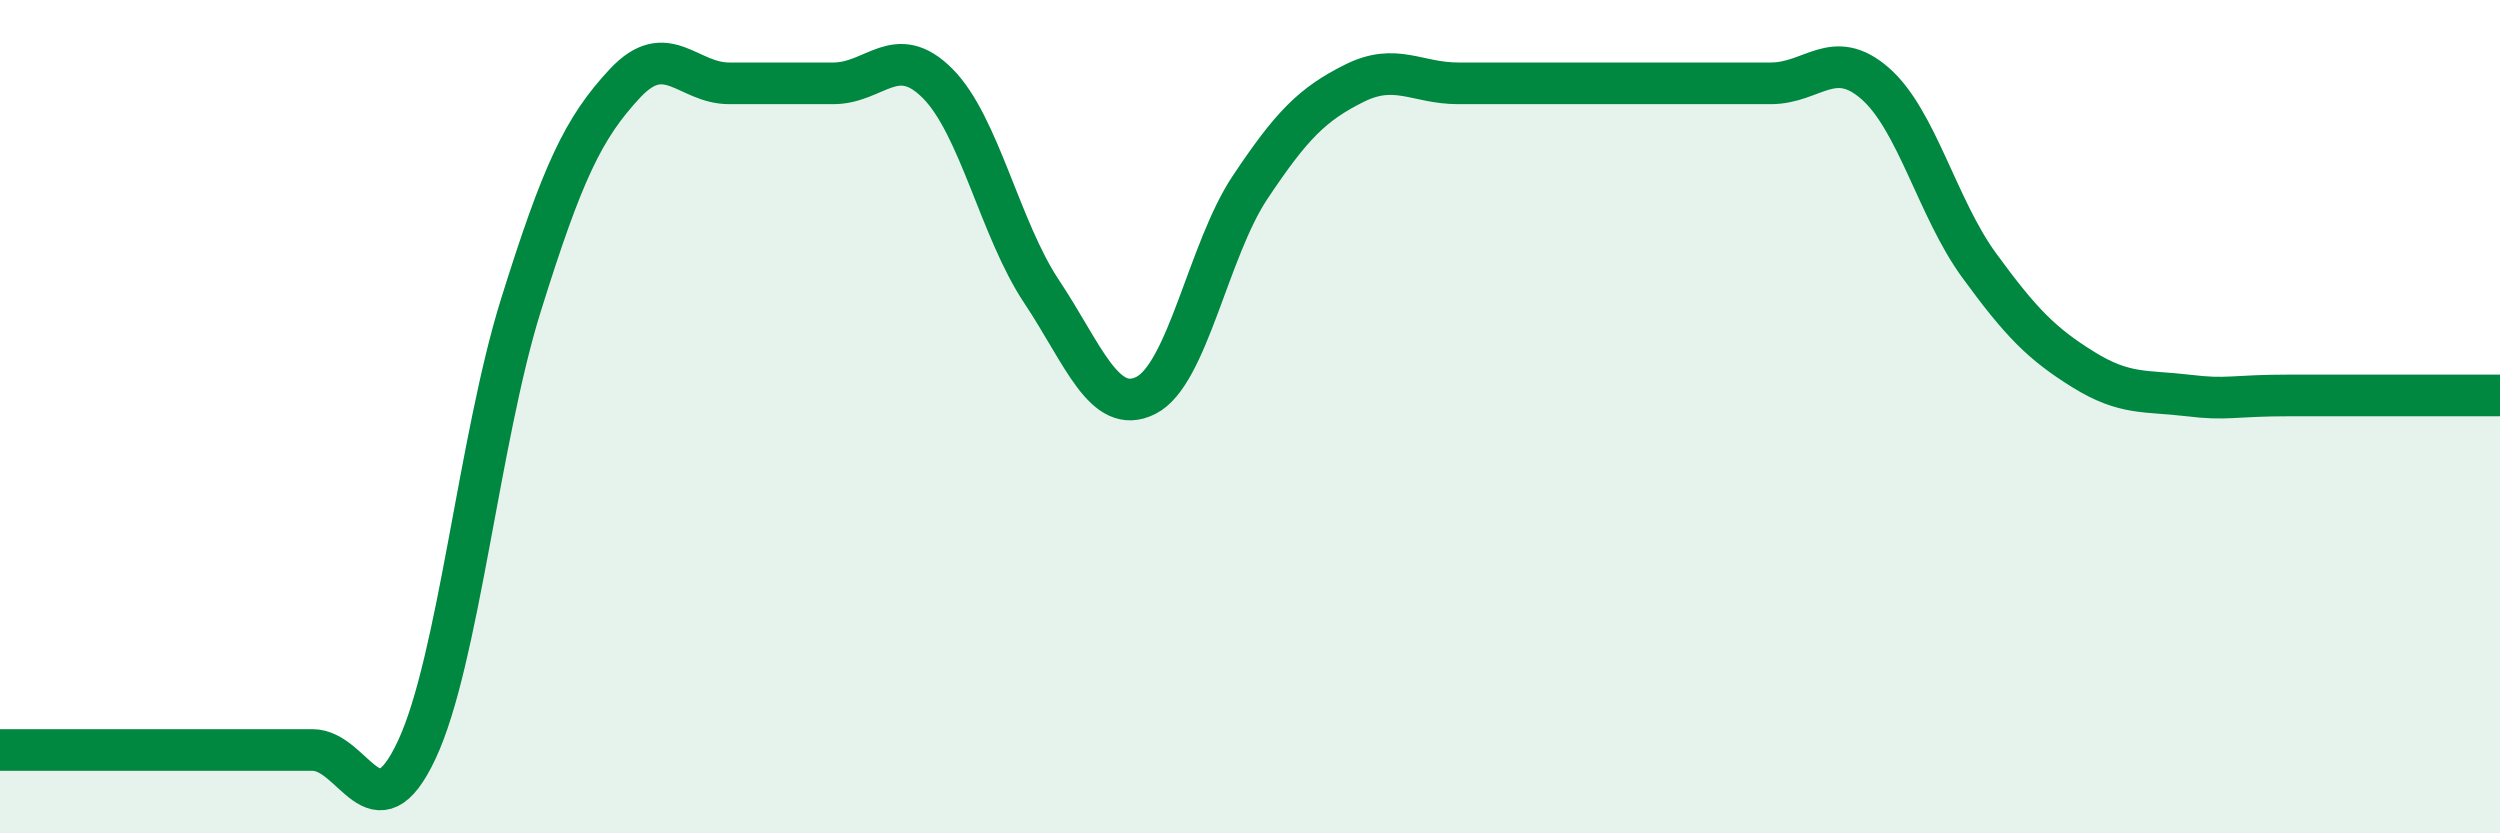 
    <svg width="60" height="20" viewBox="0 0 60 20" xmlns="http://www.w3.org/2000/svg">
      <path
        d="M 0,18 C 0.5,18 1.5,18 2.5,18 C 3.5,18 4,18 5,18 C 6,18 6.5,18 7.5,18 C 8.5,18 9,20.13 10,18 C 11,15.87 11.5,10.53 12.5,7.33 C 13.5,4.13 14,3.07 15,2 C 16,0.93 16.5,2 17.5,2 C 18.5,2 19,2 20,2 C 21,2 21.5,1 22.5,2 C 23.5,3 24,5.5 25,7 C 26,8.5 26.5,9.99 27.5,9.49 C 28.5,8.99 29,6 30,4.5 C 31,3 31.5,2.5 32.5,2 C 33.5,1.5 34,2 35,2 C 36,2 36.5,2 37.5,2 C 38.5,2 39,2 40,2 C 41,2 41.5,2 42.5,2 C 43.5,2 44,1.13 45,2 C 46,2.87 46.5,5 47.5,6.37 C 48.5,7.74 49,8.25 50,8.87 C 51,9.49 51.5,9.37 52.5,9.49 C 53.5,9.61 53.5,9.49 55,9.49 C 56.5,9.49 59,9.49 60,9.49L60 20L0 20Z"
        fill="#008740"
        opacity="0.1"
        stroke-linecap="round"
        stroke-linejoin="round"
      />
      <path
        d="M 0,18 C 0.5,18 1.5,18 2.5,18 C 3.5,18 4,18 5,18 C 6,18 6.5,18 7.5,18 C 8.5,18 9,20.13 10,18 C 11,15.87 11.5,10.53 12.5,7.33 C 13.5,4.13 14,3.07 15,2 C 16,0.93 16.5,2 17.5,2 C 18.5,2 19,2 20,2 C 21,2 21.5,1 22.5,2 C 23.5,3 24,5.5 25,7 C 26,8.5 26.5,9.99 27.5,9.49 C 28.5,8.99 29,6 30,4.5 C 31,3 31.5,2.5 32.5,2 C 33.5,1.5 34,2 35,2 C 36,2 36.5,2 37.5,2 C 38.5,2 39,2 40,2 C 41,2 41.5,2 42.5,2 C 43.5,2 44,1.13 45,2 C 46,2.87 46.5,5 47.5,6.37 C 48.5,7.74 49,8.25 50,8.87 C 51,9.49 51.5,9.37 52.5,9.49 C 53.5,9.61 53.5,9.49 55,9.49 C 56.5,9.49 59,9.49 60,9.49"
        stroke="#008740"
        stroke-width="1"
        fill="none"
        stroke-linecap="round"
        stroke-linejoin="round"
      />
    </svg>
  